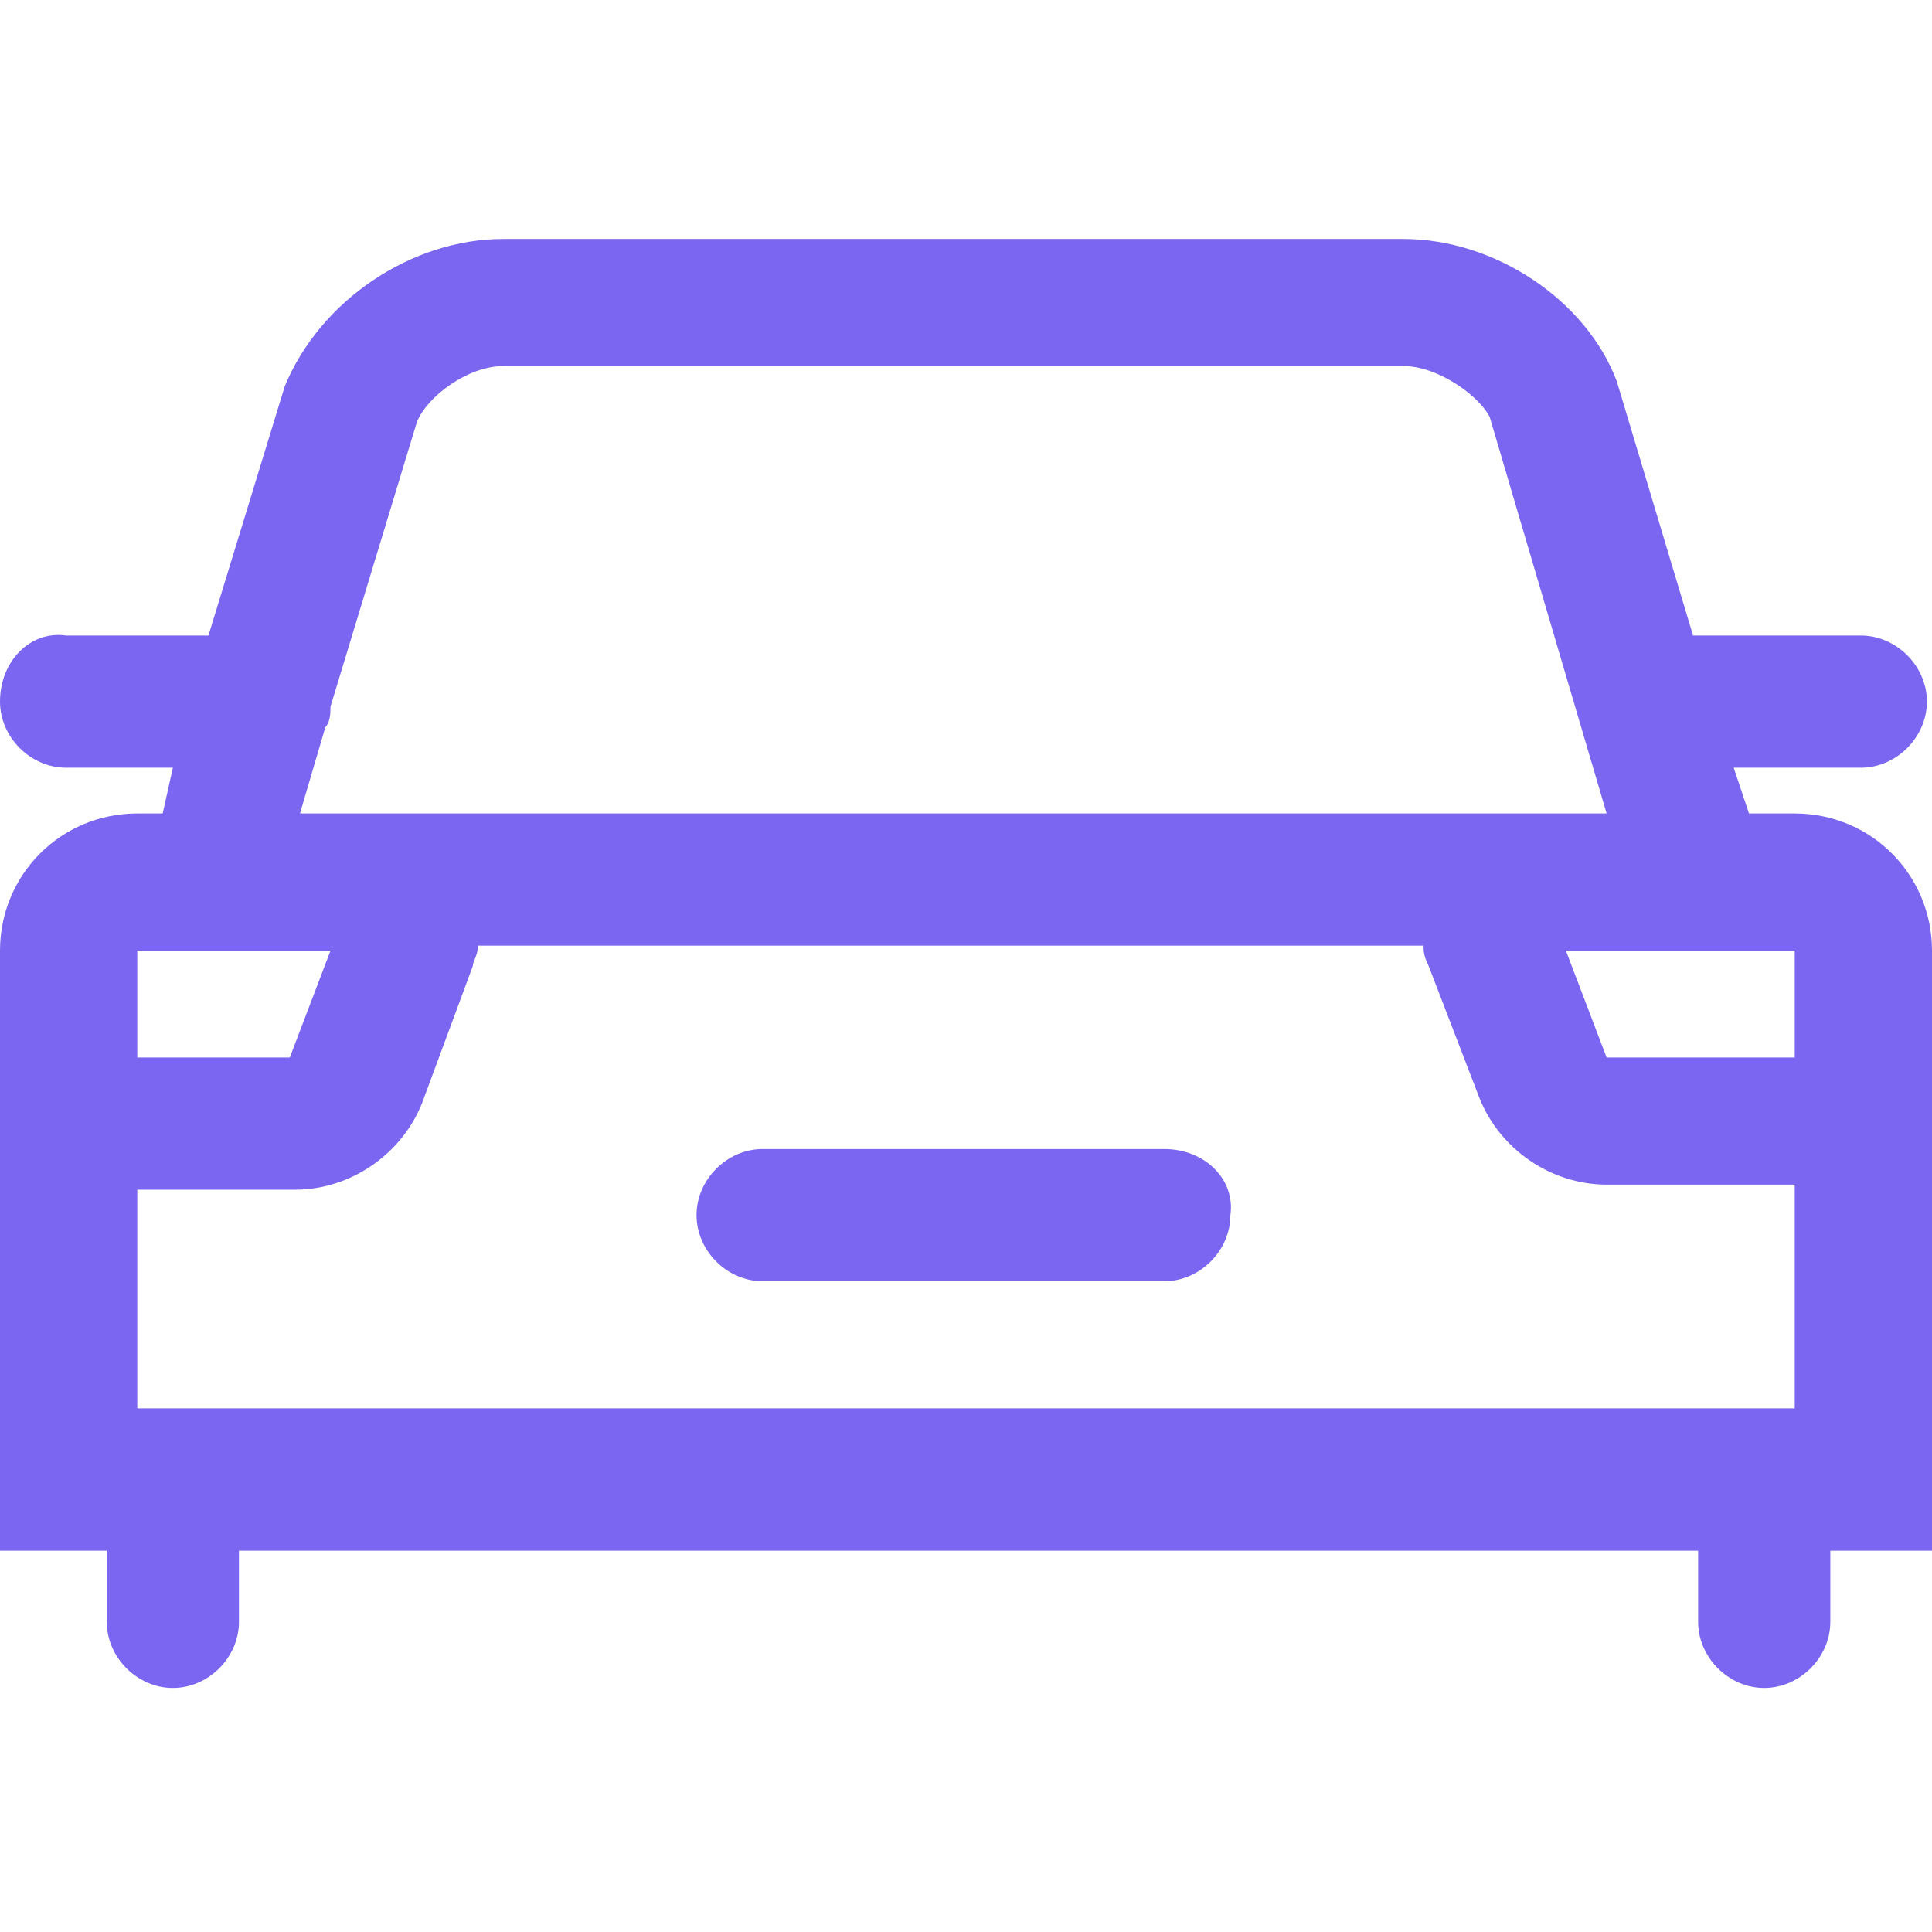 <?xml version="1.0" encoding="utf-8"?>
<!-- Generator: Adobe Illustrator 24.3.0, SVG Export Plug-In . SVG Version: 6.00 Build 0)  -->
<svg version="1.1" id="图层_1" xmlns="http://www.w3.org/2000/svg" xmlns:xlink="http://www.w3.org/1999/xlink" x="0px" y="0px"
	 viewBox="0 0 38 38" style="enable-background:new 0 0 38 38;" xml:space="preserve">
<style type="text/css">
	.st0{fill:#7A66F0;}
</style>
<g id="图层_12">
	<g>
		<path class="st0" d="M35.3,16h-0.9l-0.3-0.9h2.5c0.7,0,1.3-0.6,1.3-1.3s-0.6-1.3-1.3-1.3h-3.3l-1.5-5c-0.6-1.6-2.4-2.8-4.2-2.8
			H9.9c-1.8,0-3.6,1.2-4.3,2.9l-1.5,4.9H1.3C0.6,12.4,0,13,0,13.8c0,0.7,0.6,1.3,1.3,1.3h2.1L3.2,16H2.7C1.2,16,0,17.2,0,18.7v11.8
			h2.1v1.4c0,0.7,0.6,1.3,1.3,1.3s1.3-0.6,1.3-1.3v-1.4h28.7v1.4c0,0.7,0.6,1.3,1.3,1.3s1.3-0.6,1.3-1.3v-1.4h2V18.7
			C38,17.2,36.8,16,35.3,16L35.3,16z M2.7,27.8v-4.4h3.1c1.1,0,2.1-0.7,2.5-1.7l1-2.7c0-0.1,0.1-0.2,0.1-0.4H28c0,0.1,0,0.2,0.1,0.4
			l1,2.6c0.4,1,1.4,1.7,2.5,1.7h3.7v4.4H2.7V27.8z M35.3,20.8h-3.7l-0.8-2.1h4.5V20.8L35.3,20.8z M6.4,14.3c0.1-0.1,0.1-0.3,0.1-0.4
			l1.7-5.6c0.2-0.5,1-1.1,1.7-1.1h17.7c0.7,0,1.5,0.6,1.7,1l2.3,7.8H5.9L6.4,14.3z M6.5,18.7l-0.8,2.1h-3v-2.1H6.5z"/>
		<path class="st0" d="M22.9,22.6H15c-0.7,0-1.3,0.6-1.3,1.3c0,0.7,0.6,1.3,1.3,1.3h7.9c0.7,0,1.3-0.6,1.3-1.3
			C24.3,23.2,23.7,22.6,22.9,22.6z"/>
	</g>
</g>
</svg>
